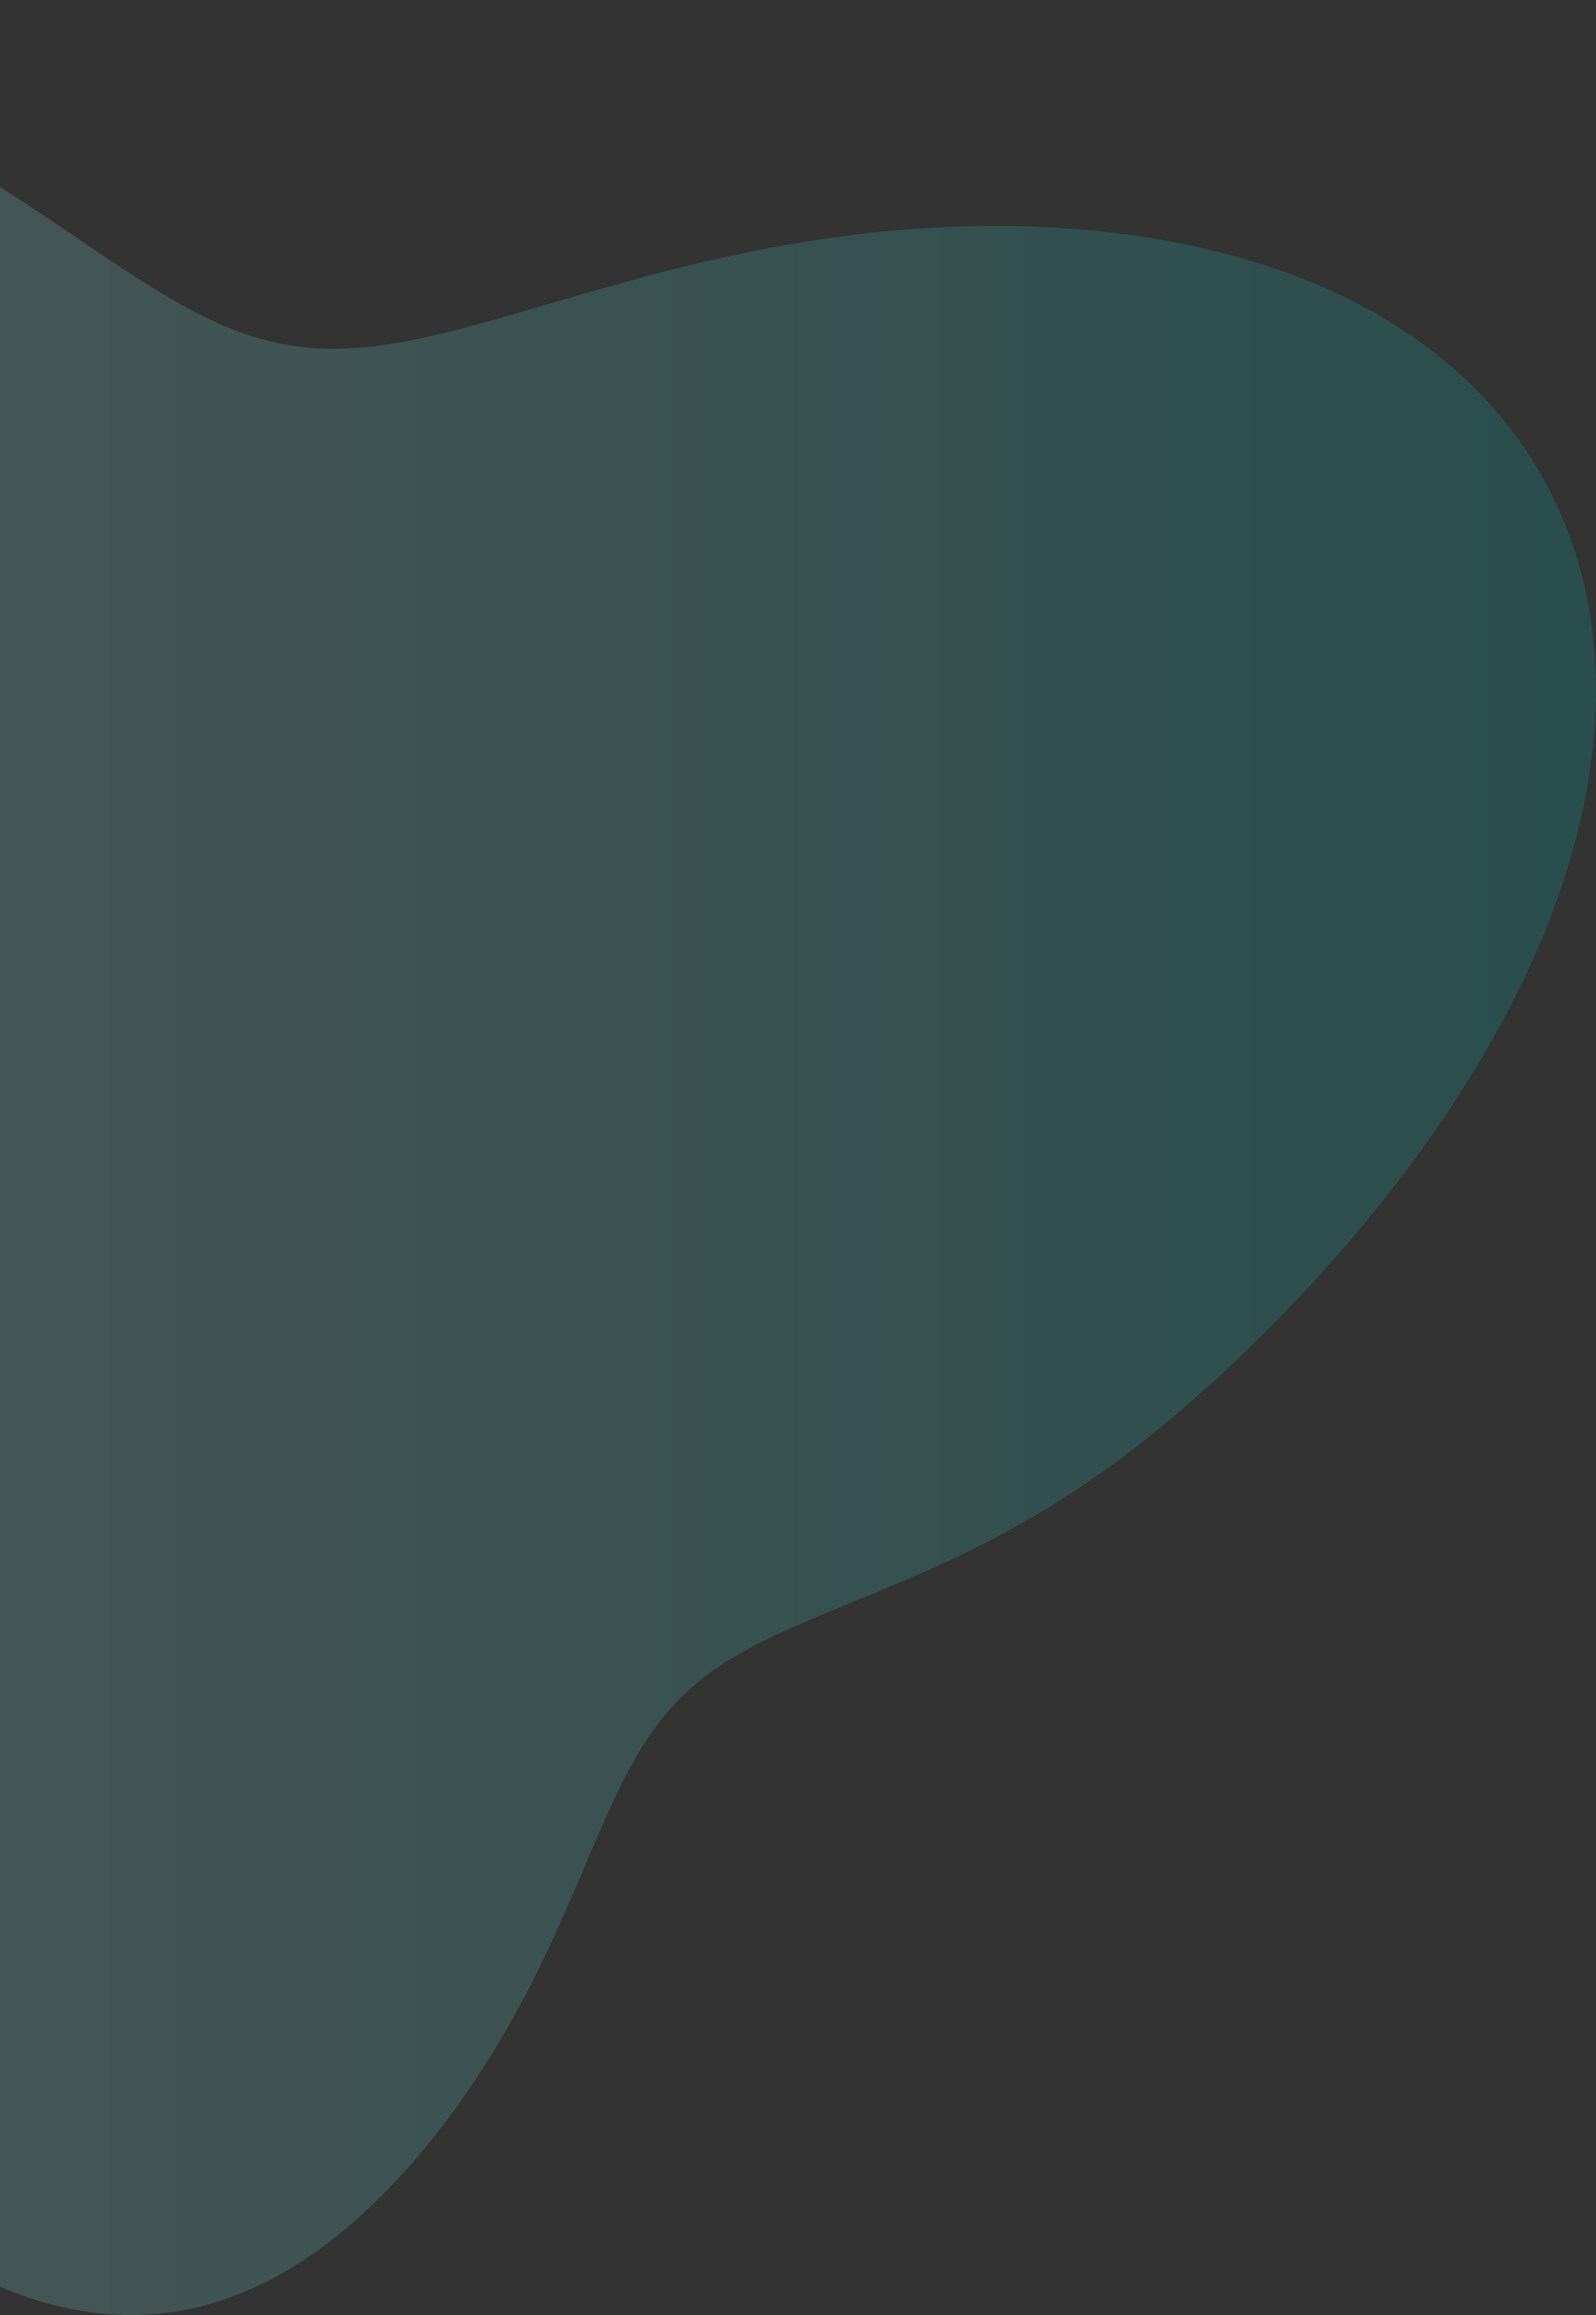 <svg width="100" height="145" viewBox="0 0 100 145" fill="none" xmlns="http://www.w3.org/2000/svg">
<rect x="0" y="0" width="100" height="145" fill="#333333" stroke="none"/>
<path opacity="0.2" fill-rule="evenodd" clip-rule="evenodd" d="M88.234 73.152L87.348 74.316L86.453 75.453L85.548 76.564L84.637 77.649L83.72 78.708L82.798 79.742L81.873 80.75L80.945 81.733L80.016 82.692L79.086 83.627L78.156 84.537L77.226 85.425L76.296 86.289L75.367 87.131L74.438 87.95L73.507 88.746L72.575 89.52L71.64 90.271L70.701 90.998L69.757 91.703L68.808 92.383L67.852 93.04L66.891 93.672L65.924 94.28L64.954 94.865L63.98 95.425L63.006 95.963L62.032 96.479L61.06 96.973L60.092 97.446L59.129 97.9L58.173 98.335L57.227 98.753L56.292 99.155L55.37 99.544L54.462 99.92L53.571 100.285L52.699 100.643L51.846 100.994L51.015 101.34L50.206 101.685L49.422 102.03L48.662 102.378L47.929 102.73L47.221 103.09L46.541 103.459L45.888 103.839L45.261 104.233L44.662 104.643L44.088 105.069L43.54 105.515L43.017 105.982L42.518 106.471L42.04 106.982L41.584 107.518L41.146 108.079L40.727 108.666L40.322 109.279L39.932 109.918L39.553 110.584L39.184 111.276L38.822 111.994L38.465 112.736L38.111 113.504L37.758 114.295L37.403 115.108L37.045 115.943L36.681 116.797L36.309 117.67L35.928 118.559L35.535 119.463L35.129 120.38L34.708 121.309L34.271 122.246L33.816 123.191L33.342 124.142L32.848 125.096L32.333 126.052L31.797 127.009L31.238 127.964L30.656 128.917L30.051 129.866L29.423 130.809L28.77 131.745L28.094 132.673L27.393 133.589L26.667 134.492L25.916 135.38L25.141 136.25L24.34 137.099L23.515 137.924L22.665 138.722L21.79 139.489L20.892 140.221L19.971 140.915L19.027 141.564L18.062 142.167L17.077 142.719L16.074 143.217L15.055 143.658L14.021 144.039L12.975 144.359L11.918 144.616L10.855 144.809L9.786 144.937L8.714 145L7.641 144.999L6.571 144.936L5.504 144.811L4.444 144.627L3.392 144.386L2.35 144.093L1.32 143.75L0.302 143.361L-0.702 142.93L-1.692 142.463L-2.667 141.963L-3.626 141.436L-4.571 140.886L-5.502 140.319L-6.419 139.74L-7.323 139.153L-8.216 138.564L-9.1 137.977L-9.976 137.397L-10.846 136.829L-11.713 136.275L-12.579 135.741L-13.447 135.229L-14.319 134.743L-15.199 134.285L-16.088 133.857L-16.991 133.461L-17.909 133.099L-18.845 132.772L-19.803 132.479L-20.784 132.221L-21.792 131.998L-22.828 131.808L-23.894 131.651L-24.992 131.524L-26.124 131.425L-27.29 131.353L-28.492 131.303L-29.73 131.274L-31.004 131.26L-32.313 131.259L-33.658 131.267L-35.037 131.278L-36.448 131.29L-37.89 131.298L-39.361 131.296L-40.858 131.281L-42.378 131.248L-43.916 131.191L-45.469 131.106L-47.032 130.988L-48.6 130.832L-50.166 130.633L-51.726 130.386L-53.271 130.088L-54.797 129.735L-56.296 129.322L-57.761 128.848L-59.186 128.31L-60.564 127.705L-61.887 127.032L-63.15 126.291L-64.345 125.482L-65.468 124.603L-66.512 123.657L-67.473 122.645L-68.345 121.569L-69.124 120.431L-69.807 119.234L-70.391 117.982L-70.875 116.679L-71.257 115.33L-71.536 113.938L-71.713 112.51L-71.79 111.05L-71.769 109.564L-71.652 108.058L-71.443 106.536L-71.147 105.005L-70.77 103.47L-70.316 101.936L-69.793 100.408L-69.208 98.89L-68.567 97.388L-67.88 95.906L-67.155 94.446L-66.4 93.012L-65.623 91.606L-64.834 90.231L-64.042 88.888L-63.255 87.579L-62.481 86.303L-61.73 85.061L-61.01 83.853L-60.327 82.676L-59.689 81.53L-59.103 80.413L-58.575 79.322L-58.111 78.254L-57.714 77.207L-57.39 76.177L-57.141 75.16L-56.971 74.153L-56.88 73.152L-56.869 72.152L-56.939 71.149L-57.089 70.14L-57.317 69.12L-57.62 68.086L-57.996 67.034L-58.439 65.961L-58.946 64.863L-59.509 63.739L-60.124 62.585L-60.782 61.4L-61.476 60.183L-62.199 58.933L-62.942 57.65L-63.698 56.333L-64.458 54.983L-65.215 53.601L-65.961 52.188L-66.689 50.747L-67.39 49.279L-68.06 47.787L-68.691 46.273L-69.279 44.741L-69.818 43.192L-70.305 41.63L-70.737 40.058L-71.109 38.479L-71.419 36.895L-71.666 35.311L-71.846 33.73L-71.958 32.154L-72 30.587L-71.972 29.033L-71.872 27.494L-71.7 25.974L-71.457 24.475L-71.141 23.002L-70.754 21.556L-70.296 20.142L-69.768 18.761L-69.17 17.416L-68.505 16.11L-67.773 14.846L-66.977 13.626L-66.118 12.451L-65.198 11.324L-64.219 10.246L-63.185 9.22L-62.097 8.246L-60.959 7.326L-59.773 6.46L-58.543 5.649L-57.27 4.894L-55.959 4.195L-54.613 3.552L-53.234 2.964L-51.826 2.433L-50.393 1.956L-48.936 1.534L-47.46 1.166L-45.967 0.851L-44.461 0.587L-42.943 0.373L-41.417 0.209L-39.885 0.093L-38.35 0.024L-36.815 0L-35.28 0.02L-33.749 0.083L-32.223 0.187L-30.704 0.331L-29.193 0.513L-27.693 0.733L-26.205 0.989L-24.729 1.28L-23.268 1.604L-21.822 1.96L-20.393 2.347L-18.982 2.763L-17.589 3.206L-16.216 3.675L-14.864 4.169L-13.533 4.685L-12.224 5.223L-10.938 5.779L-9.674 6.355L-8.435 6.947L-7.219 7.554L-6.027 8.176L-4.859 8.81L-3.716 9.455L-2.597 10.109L-1.503 10.769L-0.435 11.433L0.609 12.099L1.628 12.762L2.623 13.42L3.593 14.07L4.54 14.71L5.465 15.335L6.368 15.944L7.25 16.534L8.113 17.102L8.958 17.645L9.786 18.162L10.599 18.65L11.399 19.108L12.187 19.534L12.966 19.925L13.736 20.283L14.502 20.604L15.263 20.889L16.023 21.137L16.783 21.347L17.546 21.52L18.313 21.656L19.087 21.756L19.868 21.819L20.66 21.846L21.465 21.838L22.283 21.797L23.117 21.724L23.968 21.619L24.838 21.485L25.728 21.322L26.64 21.133L27.575 20.919L28.534 20.683L29.519 20.425L30.529 20.149L31.567 19.857L32.632 19.55L33.725 19.231L34.847 18.903L35.998 18.567L37.179 18.227L38.388 17.884L39.627 17.542L40.894 17.203L42.189 16.87L43.512 16.544L44.862 16.23L46.239 15.928L47.64 15.643L49.066 15.376L50.515 15.13L51.985 14.906L53.476 14.708L54.985 14.536L56.513 14.393L58.056 14.282L59.613 14.203L61.183 14.158L62.763 14.149L64.352 14.178L65.948 14.246L67.547 14.355L69.147 14.507L70.746 14.704L72.341 14.946L73.928 15.235L75.504 15.574L77.065 15.963L78.607 16.405L80.126 16.9L81.615 17.451L83.072 18.058L84.492 18.722L85.869 19.444L87.2 20.223L88.481 21.059L89.708 21.952L90.878 22.9L91.986 23.901L93.031 24.955L94.008 26.059L94.917 27.212L95.755 28.41L96.519 29.651L97.21 30.932L97.824 32.251L98.362 33.604L98.824 34.988L99.209 36.4L99.516 37.836L99.749 39.293L99.906 40.768L99.989 42.257L100 43.757L99.941 45.264L99.813 46.776L99.62 48.289L99.363 49.801L99.046 51.308L98.671 52.807L98.241 54.297L97.76 55.775L97.231 57.238L96.656 58.685L96.039 60.115L95.384 61.524L94.693 62.913L93.969 64.279L93.216 65.622L92.437 66.941L91.634 68.234L90.809 69.503L89.966 70.745L89.107 71.962L88.234 73.152Z" fill="url(#paint0_linear_418_5845)"/>
<defs>
<linearGradient id="paint0_linear_418_5845" x1="-72" y1="72.5" x2="100" y2="72.5" gradientUnits="userSpaceOnUse">
<stop stop-color="#EBF5F7"/>
<stop offset="1" stop-color="#02B9B4"/>
</linearGradient>
</defs>
</svg>
